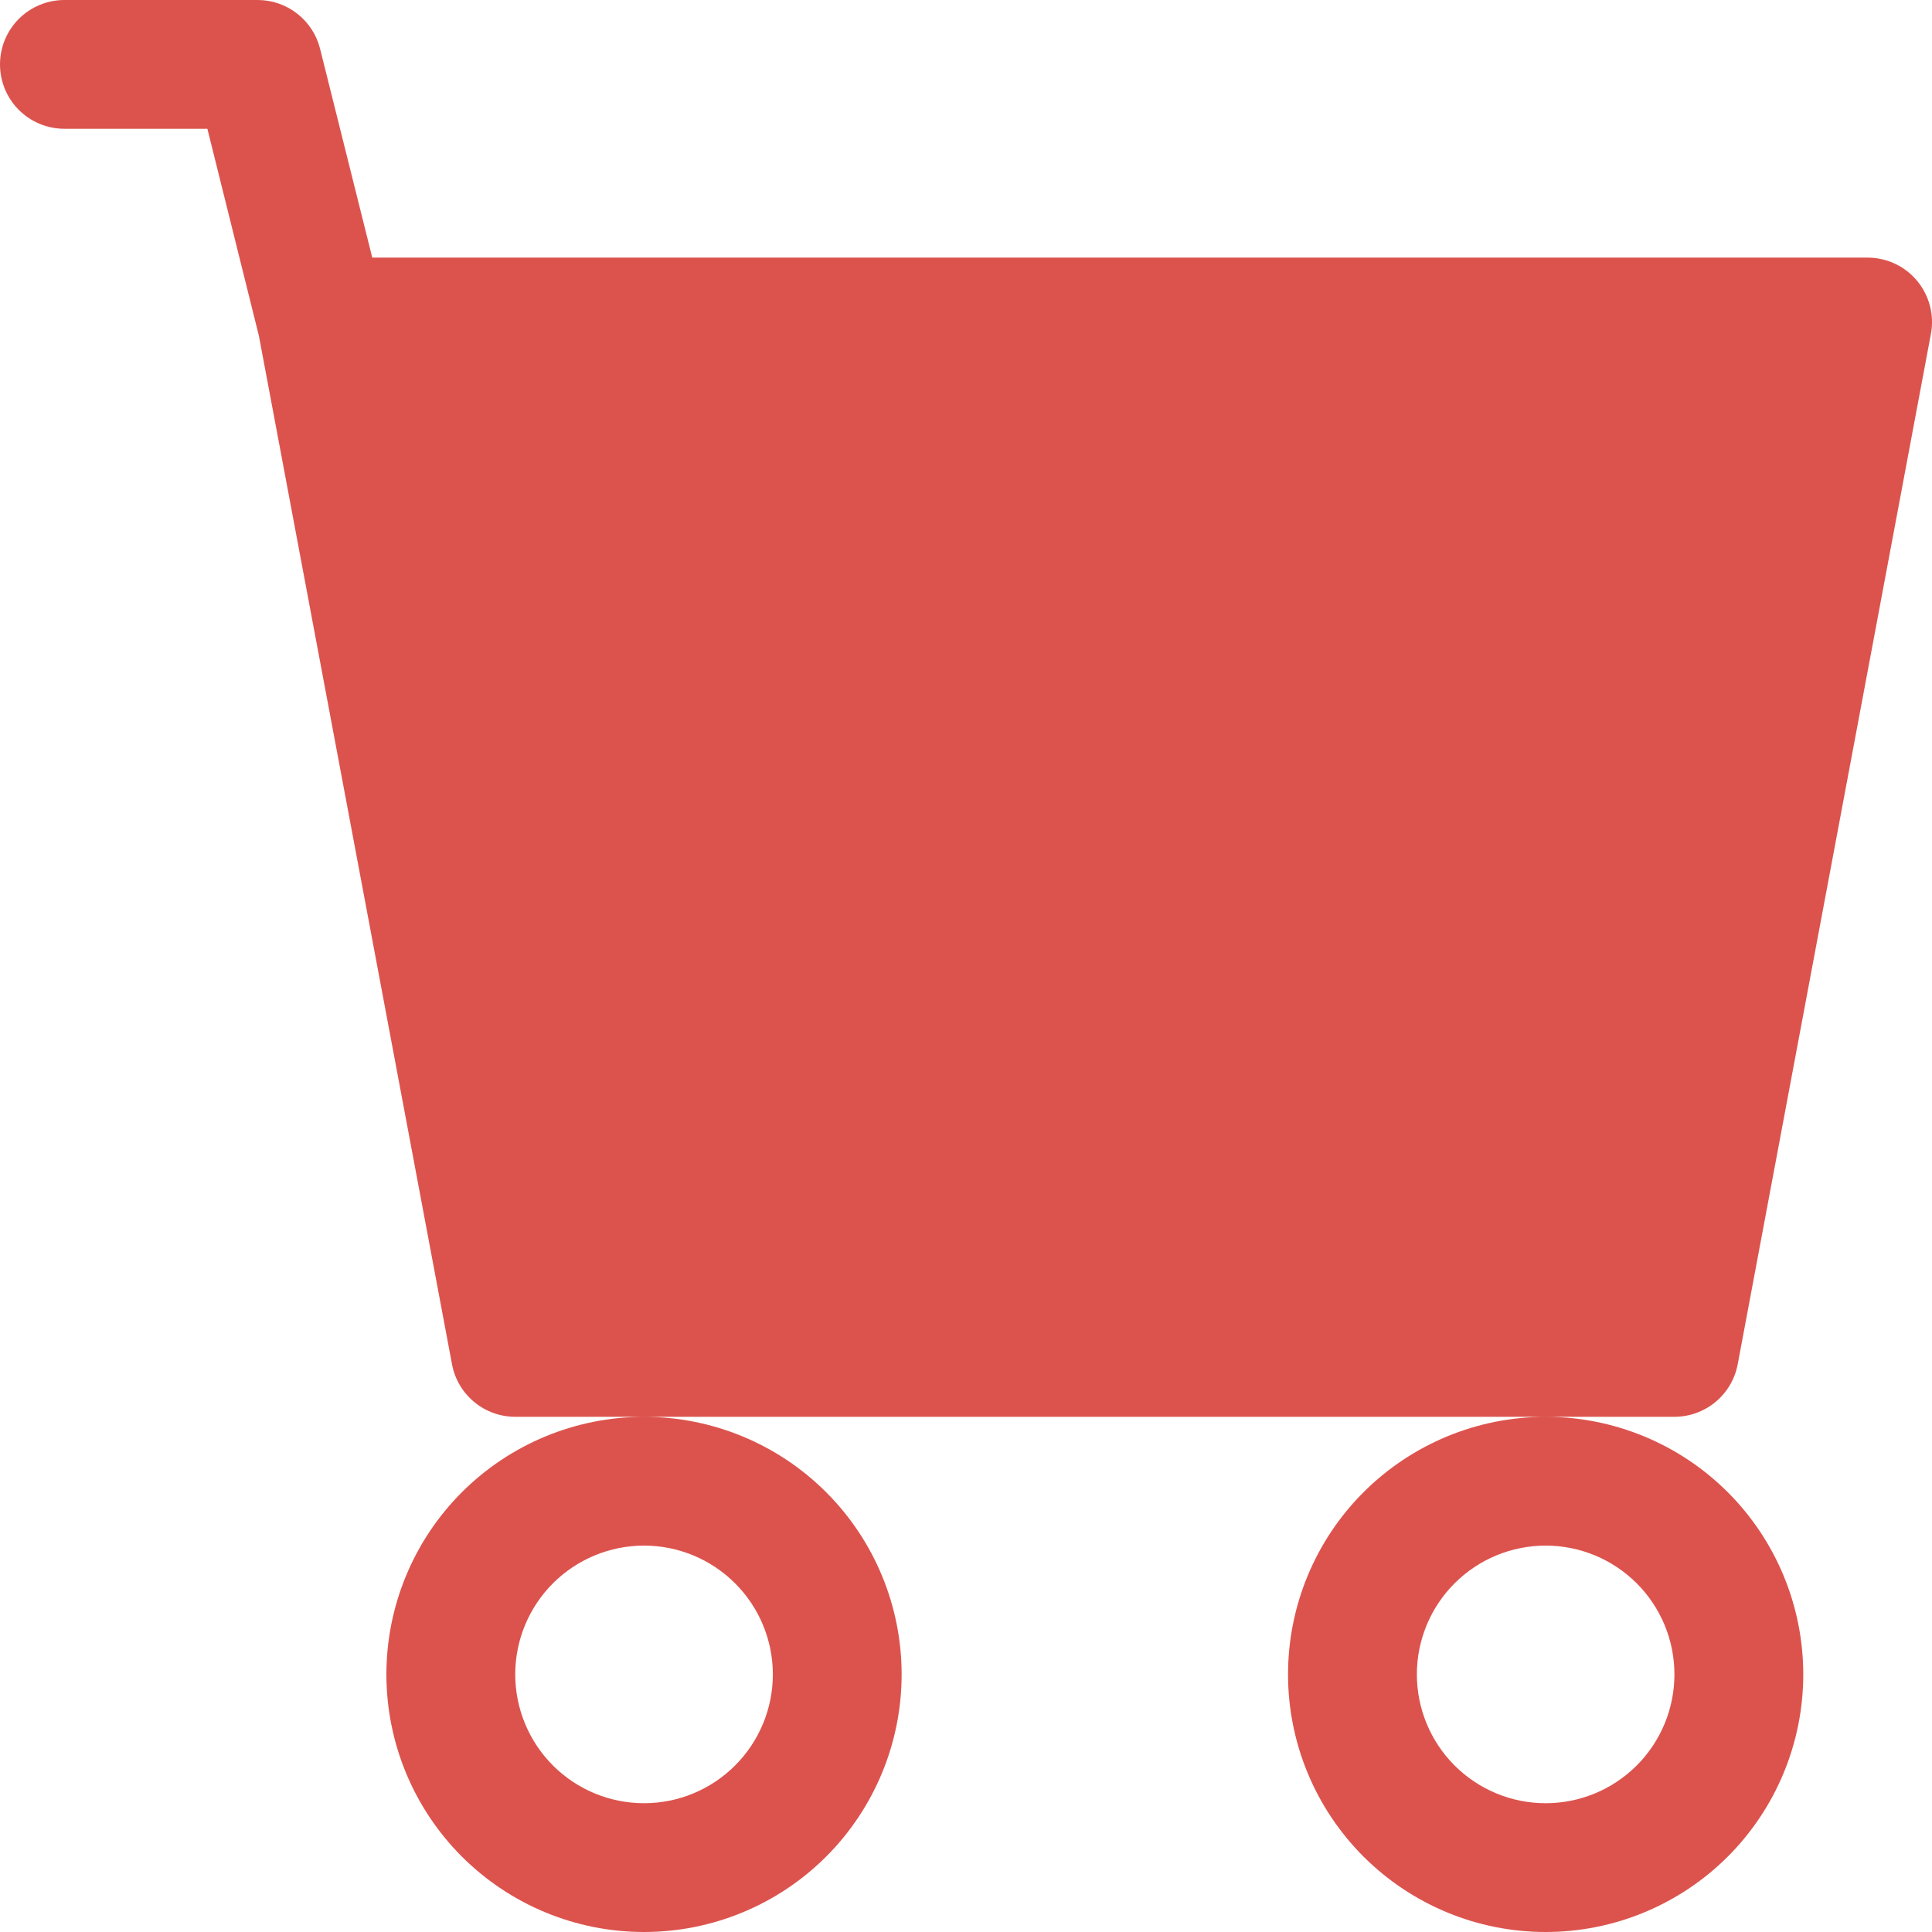 <?xml version="1.0" encoding="UTF-8"?> <svg xmlns="http://www.w3.org/2000/svg" width="41" height="41" viewBox="0 0 41 41" fill="none"> <path d="M0 1.367C0 1.004 0.144 0.657 0.4 0.4C0.657 0.144 1.004 0 1.367 0H5.467C5.772 8.4218e-05 6.068 0.102 6.308 0.29C6.548 0.478 6.719 0.74 6.793 1.036L7.9 5.467H39.635C39.835 5.467 40.033 5.511 40.215 5.597C40.397 5.682 40.557 5.806 40.685 5.961C40.813 6.115 40.906 6.296 40.956 6.49C41.007 6.685 41.014 6.888 40.977 7.085L36.877 28.951C36.818 29.265 36.652 29.547 36.407 29.751C36.162 29.955 35.853 30.066 35.534 30.067H10.934C10.615 30.066 10.306 29.955 10.062 29.751C9.816 29.547 9.65 29.265 9.592 28.951L5.494 7.126L4.401 2.733H1.367C1.004 2.733 0.657 2.589 0.4 2.333C0.144 2.077 0 1.729 0 1.367ZM13.667 30.067C12.217 30.067 10.827 30.643 9.801 31.668C8.776 32.693 8.2 34.084 8.2 35.533C8.2 36.983 8.776 38.374 9.801 39.399C10.827 40.424 12.217 41 13.667 41C15.117 41 16.508 40.424 17.533 39.399C18.558 38.374 19.134 36.983 19.134 35.533C19.134 34.084 18.558 32.693 17.533 31.668C16.508 30.643 15.117 30.067 13.667 30.067ZM32.801 30.067C31.351 30.067 29.961 30.643 28.935 31.668C27.91 32.693 27.334 34.084 27.334 35.533C27.334 36.983 27.91 38.374 28.935 39.399C29.961 40.424 31.351 41 32.801 41C34.251 41 35.641 40.424 36.667 39.399C37.692 38.374 38.268 36.983 38.268 35.533C38.268 34.084 37.692 32.693 36.667 31.668C35.641 30.643 34.251 30.067 32.801 30.067ZM13.667 32.8C14.392 32.8 15.087 33.088 15.6 33.601C16.113 34.113 16.401 34.808 16.401 35.533C16.401 36.258 16.113 36.953 15.6 37.466C15.087 37.979 14.392 38.267 13.667 38.267C12.942 38.267 12.247 37.979 11.734 37.466C11.222 36.953 10.934 36.258 10.934 35.533C10.934 34.808 11.222 34.113 11.734 33.601C12.247 33.088 12.942 32.8 13.667 32.8ZM32.801 32.8C33.526 32.8 34.221 33.088 34.734 33.601C35.246 34.113 35.534 34.808 35.534 35.533C35.534 36.258 35.246 36.953 34.734 37.466C34.221 37.979 33.526 38.267 32.801 38.267C32.076 38.267 31.381 37.979 30.868 37.466C30.356 36.953 30.068 36.258 30.068 35.533C30.068 34.808 30.356 34.113 30.868 33.601C31.381 33.088 32.076 32.8 32.801 32.8V32.8Z" fill="#DC534D"></path> </svg> 